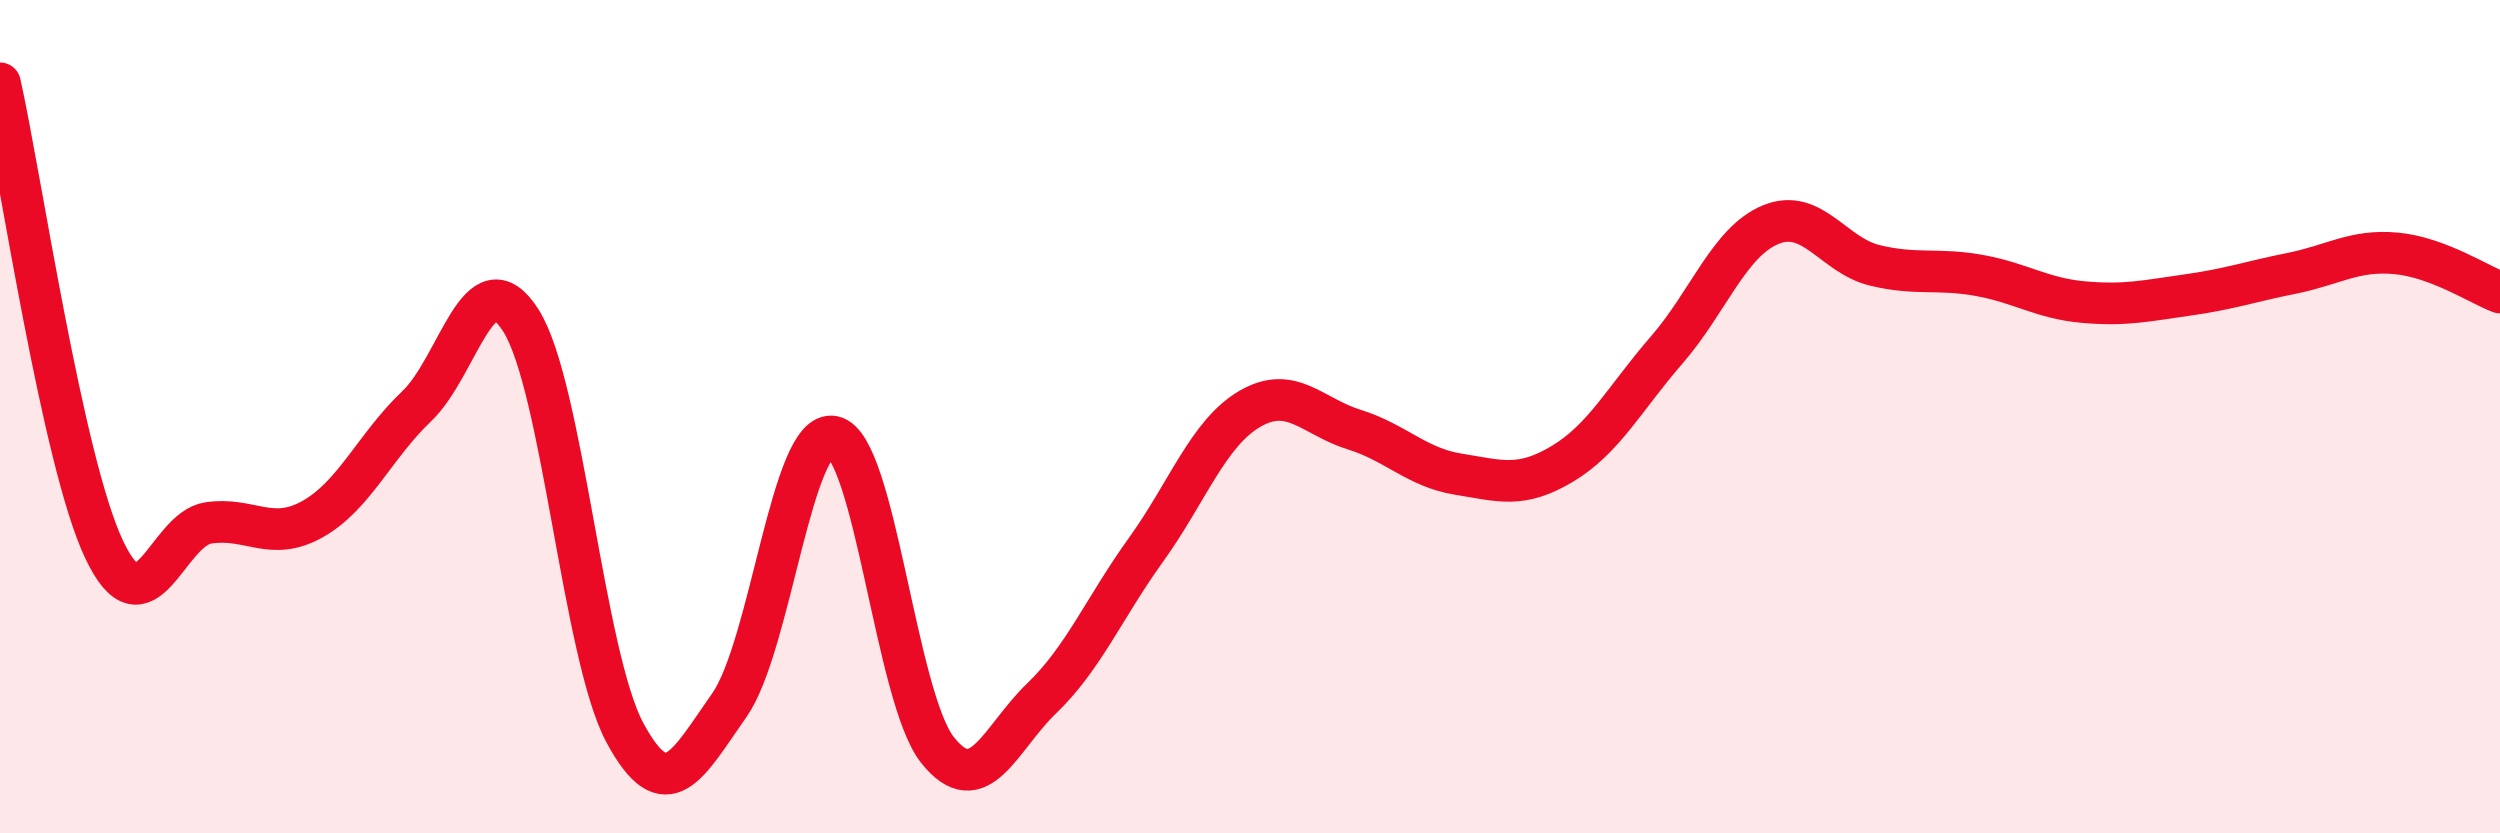 
    <svg width="60" height="20" viewBox="0 0 60 20" xmlns="http://www.w3.org/2000/svg">
      <path
        d="M 0,2 C 0.5,4.24 1.5,11.08 2.5,13.19 C 3.5,15.3 4,12.7 5,12.55 C 6,12.4 6.5,13.02 7.5,12.46 C 8.5,11.9 9,10.7 10,9.75 C 11,8.8 11.5,6.12 12.5,7.69 C 13.5,9.26 14,15.74 15,17.59 C 16,19.44 16.5,18.35 17.5,16.93 C 18.5,15.51 19,10.27 20,10.48 C 21,10.69 21.5,16.74 22.5,18 C 23.5,19.26 24,17.72 25,16.76 C 26,15.8 26.5,14.59 27.5,13.2 C 28.5,11.81 29,10.39 30,9.81 C 31,9.23 31.5,10 32.5,10.31 C 33.5,10.62 34,11.22 35,11.38 C 36,11.54 36.5,11.73 37.5,11.13 C 38.5,10.53 39,9.55 40,8.4 C 41,7.25 41.5,5.8 42.5,5.39 C 43.5,4.98 44,6.13 45,6.37 C 46,6.61 46.5,6.43 47.5,6.61 C 48.5,6.79 49,7.16 50,7.25 C 51,7.34 51.5,7.22 52.5,7.08 C 53.5,6.94 54,6.76 55,6.56 C 56,6.36 56.5,5.99 57.5,6.08 C 58.5,6.17 59.5,6.83 60,7.02L60 20L0 20Z"
        fill="#EB0A25"
        opacity="0.1"
        stroke-linecap="round"
        stroke-linejoin="round"
      />
      <path
        d="M 0,2 C 0.5,4.24 1.5,11.08 2.5,13.19 C 3.5,15.3 4,12.7 5,12.55 C 6,12.4 6.5,13.02 7.5,12.46 C 8.5,11.9 9,10.7 10,9.75 C 11,8.8 11.5,6.12 12.5,7.69 C 13.5,9.26 14,15.74 15,17.59 C 16,19.44 16.5,18.35 17.5,16.93 C 18.5,15.51 19,10.27 20,10.48 C 21,10.69 21.5,16.74 22.5,18 C 23.5,19.26 24,17.72 25,16.76 C 26,15.8 26.5,14.59 27.5,13.2 C 28.5,11.81 29,10.39 30,9.81 C 31,9.23 31.5,10 32.5,10.31 C 33.5,10.62 34,11.22 35,11.38 C 36,11.54 36.5,11.73 37.5,11.13 C 38.5,10.53 39,9.55 40,8.4 C 41,7.25 41.5,5.8 42.5,5.39 C 43.5,4.98 44,6.13 45,6.37 C 46,6.61 46.5,6.43 47.5,6.61 C 48.5,6.79 49,7.16 50,7.25 C 51,7.34 51.5,7.22 52.5,7.08 C 53.5,6.94 54,6.76 55,6.56 C 56,6.36 56.5,5.99 57.5,6.08 C 58.5,6.17 59.5,6.83 60,7.02"
        stroke="#EB0A25"
        stroke-width="1"
        fill="none"
        stroke-linecap="round"
        stroke-linejoin="round"
      />
    </svg>
  